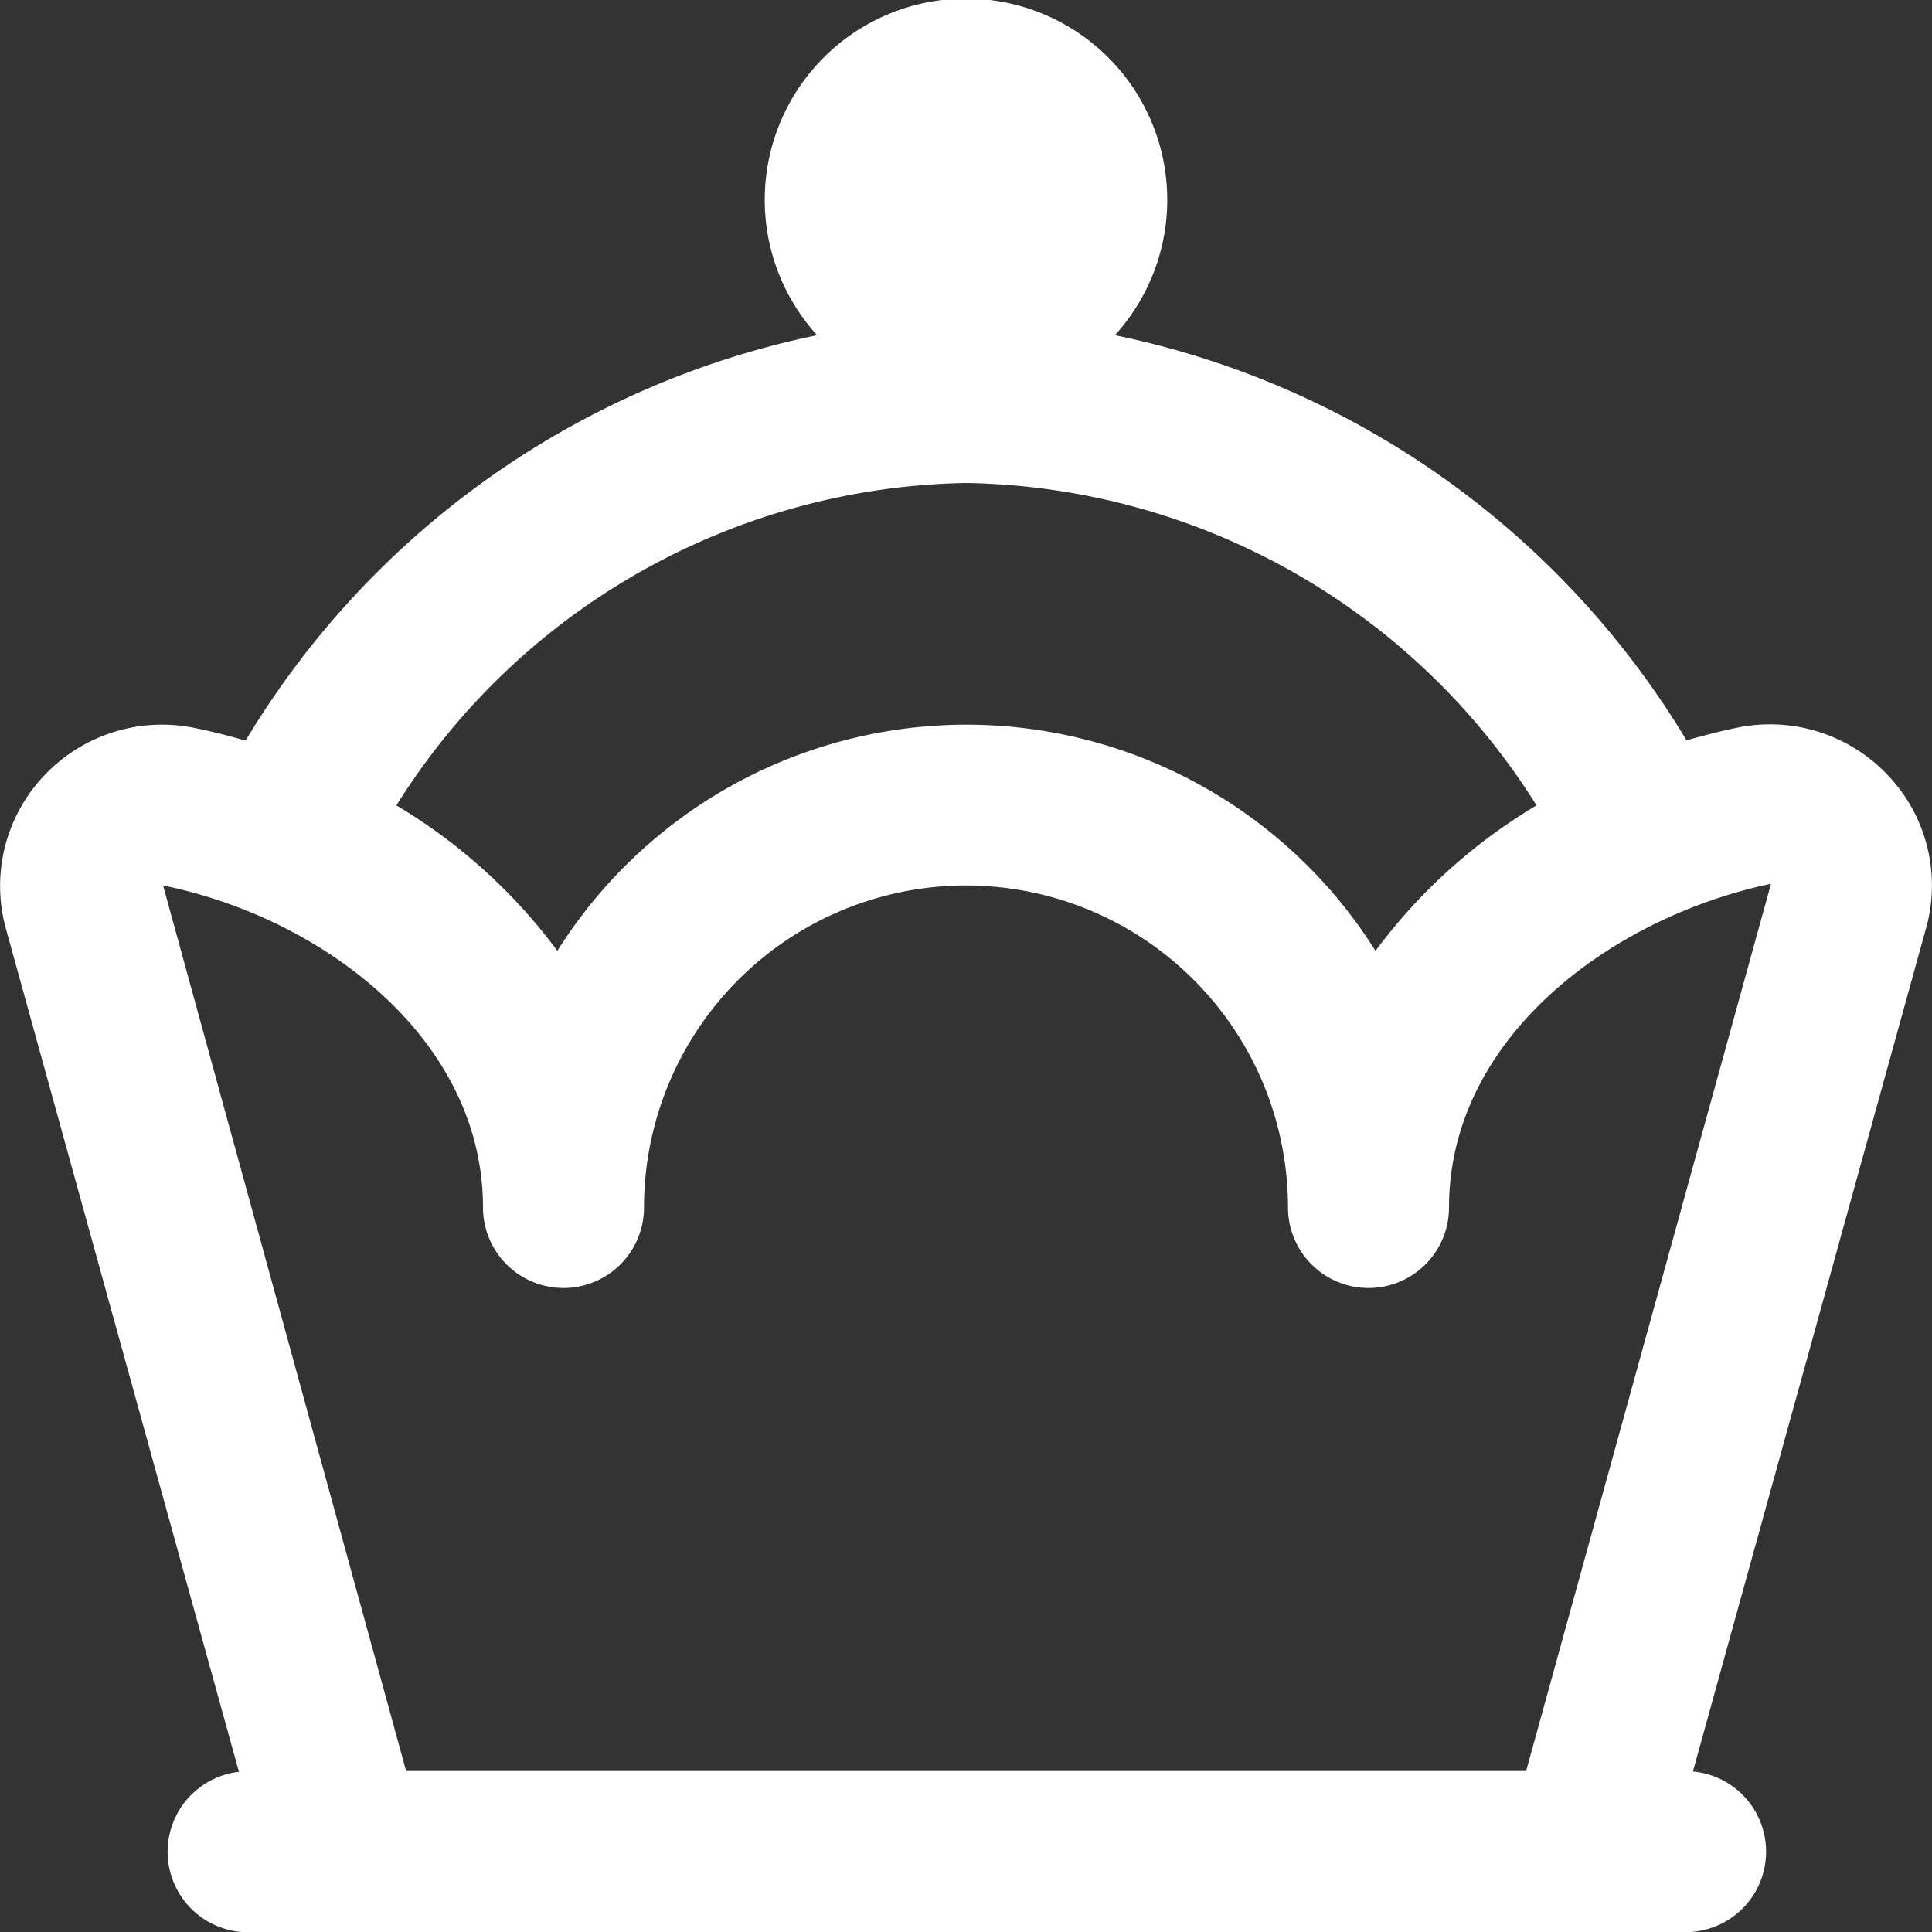 <?xml version="1.0" encoding="UTF-8"?>
<svg xmlns="http://www.w3.org/2000/svg" id="Layer_1" data-name="Layer 1" fill="#ffffff" viewBox="0 0 24 24" width="512" height="512"><rect x="0" y="0" width="24" height="24" fill="#333333" stroke="none"/><path d="M23.449,9.627a2.013,2.013,0,0,0-1.87-.587c-.214.043-.423.1-.629.156a10.829,10.829,0,0,0-7.1-5.032,2.5,2.5,0,1,0-3.7,0A10.829,10.829,0,0,0,3.051,9.2c-.206-.059-.415-.113-.629-.156a2.012,2.012,0,0,0-1.87.587,1.991,1.991,0,0,0-.484,1.886l2.9,10.493A1,1,0,0,0,3,24H21a1,1,0,0,0,.03-1.994l2.907-10.515A1.984,1.984,0,0,0,23.449,9.627ZM12,6a8.516,8.516,0,0,1,7.087,4.005,6.854,6.854,0,0,0-2,1.807,6,6,0,0,0-10.163,0,6.841,6.841,0,0,0-2-1.807A8.516,8.516,0,0,1,12,6Zm6.958,16H5.045L2.026,11C4,11.4,6,12.9,6,15a1,1,0,0,0,2,0,4,4,0,0,1,8,0,1,1,0,1,0,2,0c0-2.1,2-3.6,4-4.021Z"/></svg>
